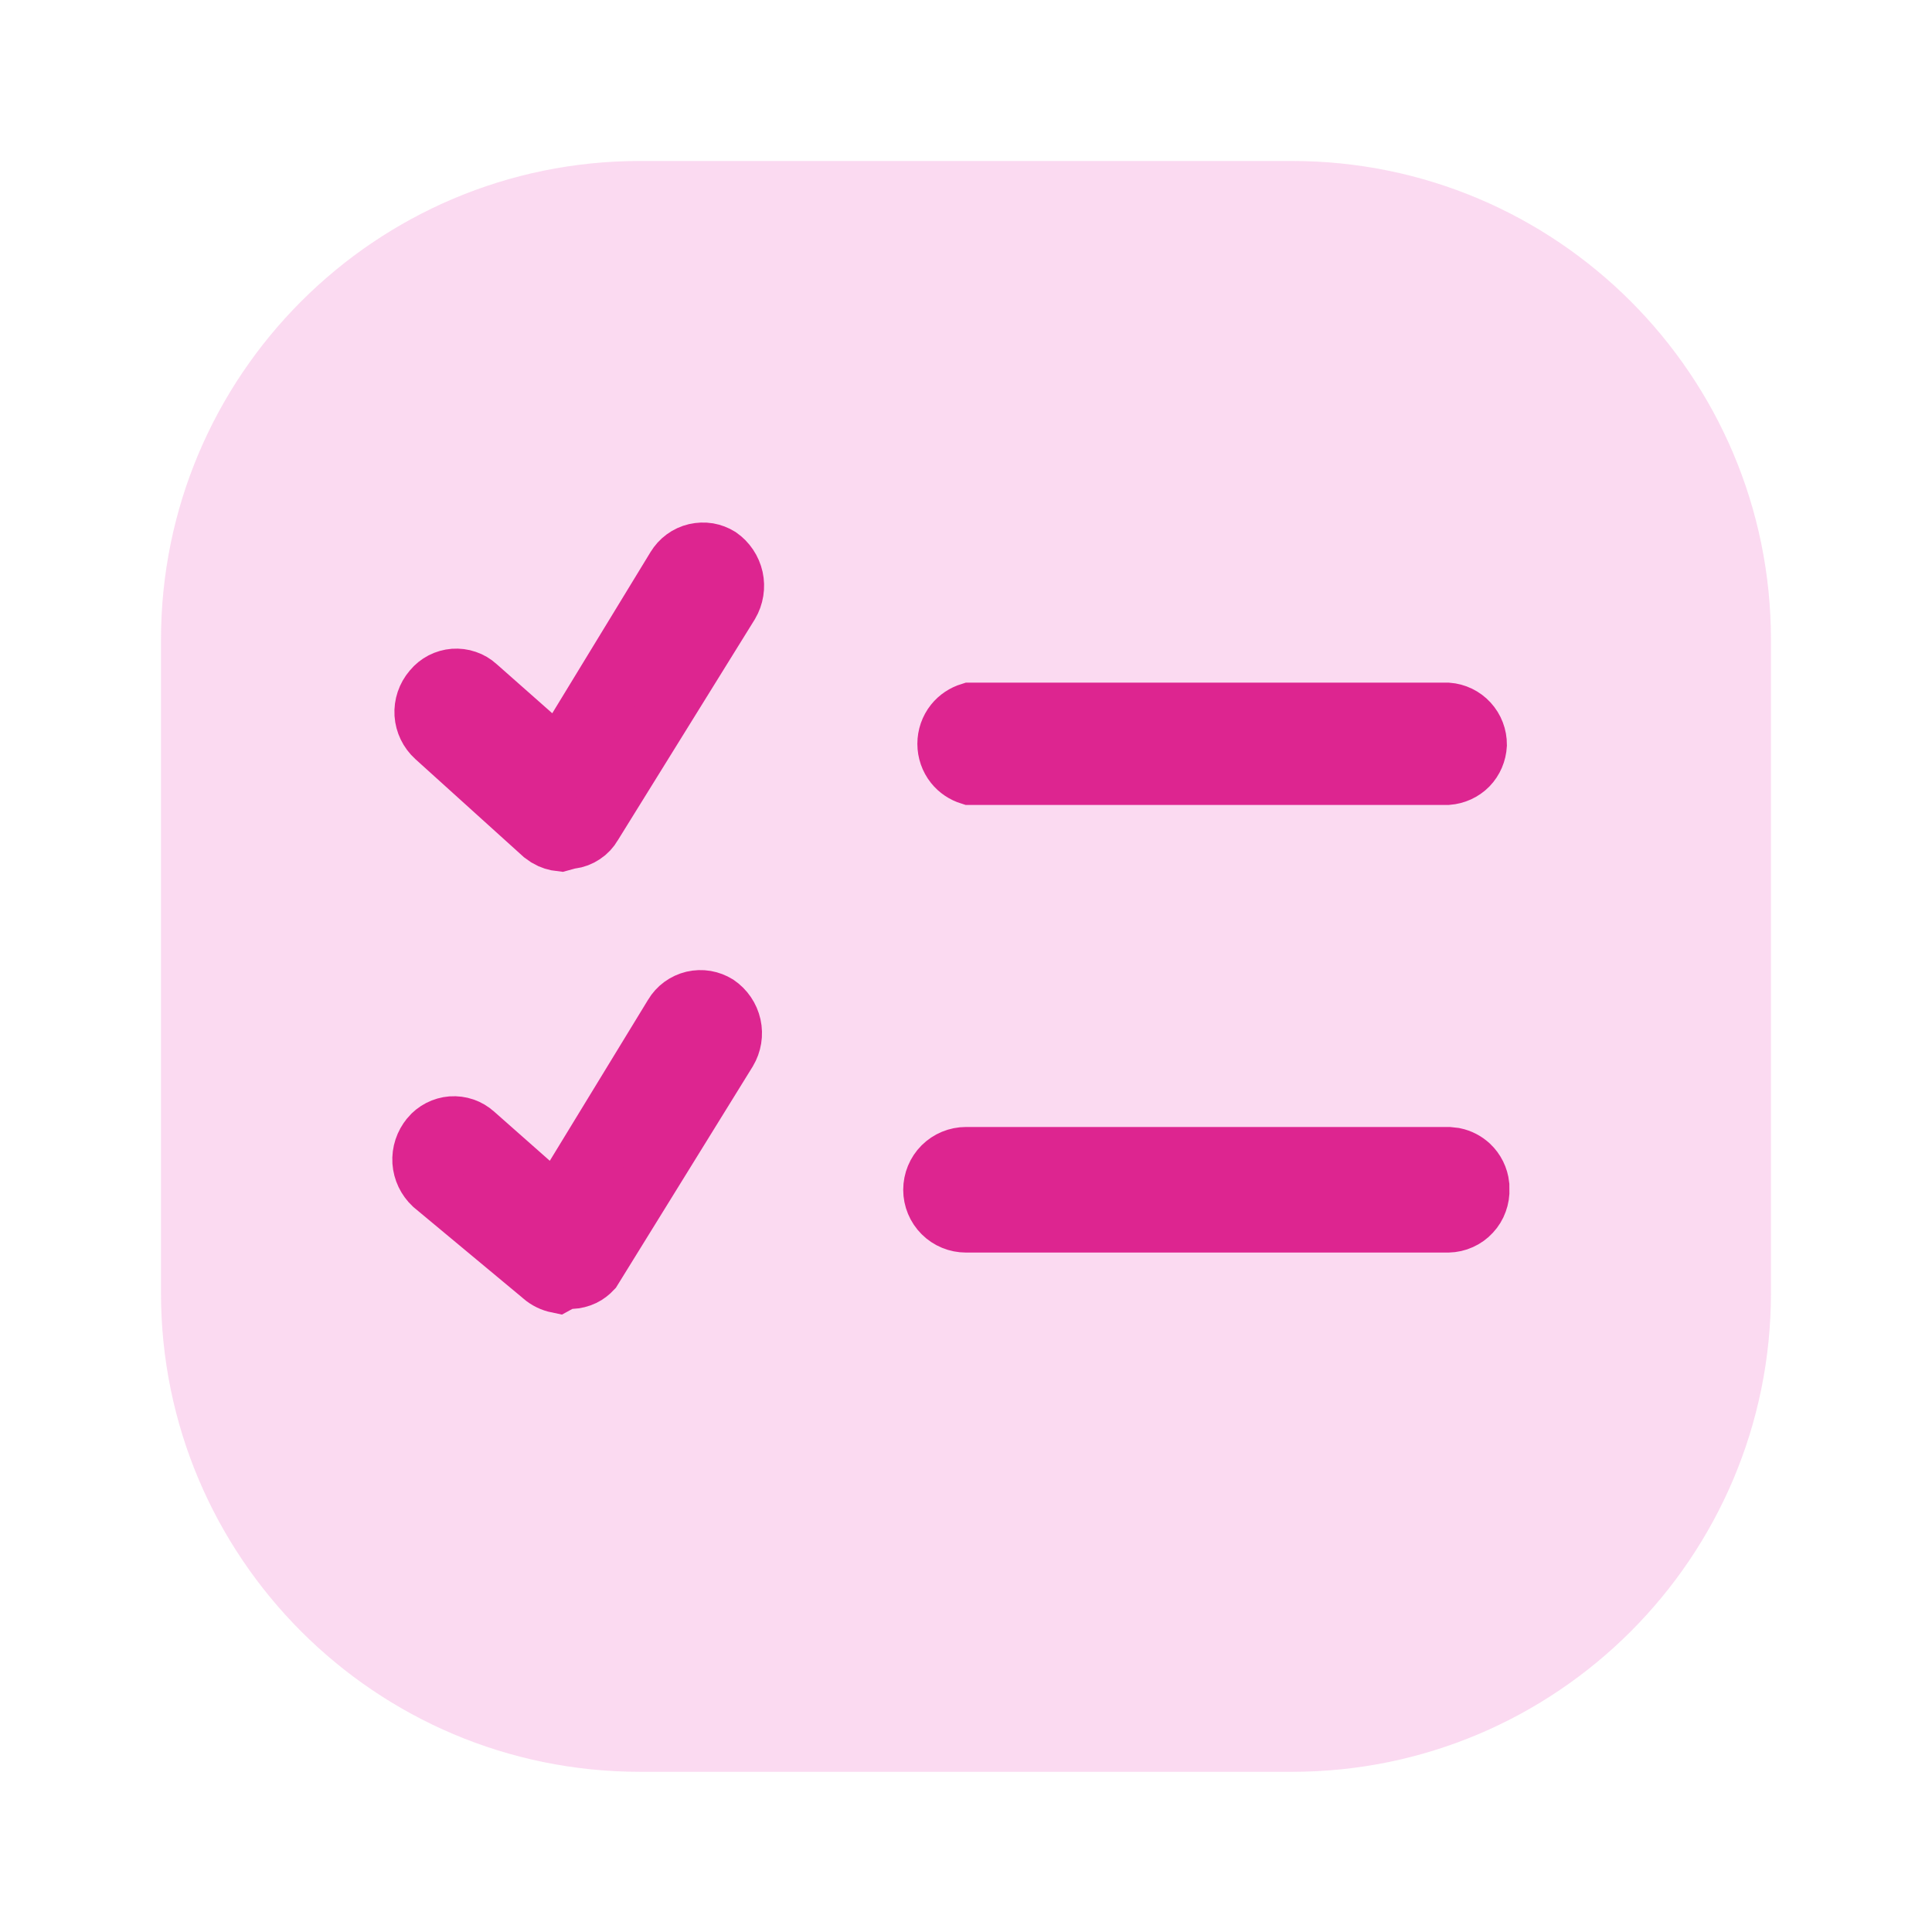<svg width="34" height="34" viewBox="0 0 34 34" fill="none" xmlns="http://www.w3.org/2000/svg">
<path opacity="0.2" d="M22.737 2.833H11.262C6.607 2.833 2.833 6.607 2.833 11.262V22.752C2.833 27.407 6.607 31.181 11.262 31.181H22.737C27.392 31.181 31.166 27.407 31.166 22.752V11.262C31.166 6.607 27.392 2.833 22.737 2.833Z" fill="#EE46BC"/>
<path d="M12.424 17.58C12.498 17.593 12.568 17.62 12.632 17.659C12.765 17.75 12.86 17.888 12.895 18.046C12.93 18.204 12.903 18.369 12.82 18.508L10.44 22.357C10.393 22.407 10.339 22.45 10.276 22.48C10.207 22.513 10.131 22.532 10.054 22.535L9.937 22.539L9.833 22.596L9.811 22.608C9.709 22.587 9.614 22.541 9.535 22.473L9.528 22.466L7.605 20.866C7.488 20.756 7.416 20.606 7.405 20.445C7.395 20.283 7.448 20.123 7.552 19.998L7.554 19.995C7.602 19.937 7.662 19.89 7.729 19.855C7.797 19.82 7.871 19.799 7.946 19.793C8.022 19.788 8.098 19.797 8.17 19.822C8.241 19.846 8.307 19.885 8.363 19.936L8.367 19.939L9.345 20.803L9.792 21.198L10.102 20.689L11.831 17.856L11.833 17.852C11.873 17.786 11.925 17.728 11.987 17.683C12.049 17.638 12.12 17.605 12.195 17.587C12.27 17.57 12.348 17.567 12.424 17.58ZM17 20.333H25.489L25.597 20.345C25.702 20.367 25.799 20.417 25.879 20.491C25.982 20.588 26.047 20.719 26.062 20.86V20.908L26.064 20.922C26.068 21.001 26.055 21.079 26.028 21.154C26.002 21.228 25.96 21.296 25.906 21.354C25.853 21.412 25.788 21.459 25.716 21.491C25.644 21.524 25.566 21.541 25.487 21.543H17C16.84 21.543 16.686 21.48 16.572 21.366C16.459 21.253 16.395 21.099 16.395 20.939C16.395 20.778 16.459 20.623 16.572 20.51C16.686 20.397 16.84 20.333 17 20.333ZM12.466 9.703C12.538 9.716 12.608 9.742 12.671 9.781C12.803 9.873 12.896 10.012 12.932 10.17C12.967 10.33 12.94 10.497 12.857 10.638L10.455 14.512L10.45 14.519L10.446 14.527C10.405 14.598 10.349 14.659 10.28 14.704C10.212 14.75 10.133 14.78 10.052 14.79L10.014 14.794L9.978 14.805L9.865 14.836C9.779 14.827 9.695 14.801 9.621 14.757L9.535 14.696L7.645 12.988C7.525 12.879 7.453 12.729 7.442 12.569C7.432 12.408 7.486 12.249 7.591 12.126L7.597 12.119C7.645 12.061 7.704 12.013 7.771 11.978C7.839 11.943 7.913 11.922 7.988 11.916C8.064 11.911 8.14 11.92 8.212 11.945C8.284 11.969 8.35 12.008 8.406 12.059L8.409 12.062L9.387 12.926L9.834 13.322L10.146 12.812L11.873 9.979L11.875 9.976C11.915 9.91 11.967 9.852 12.029 9.807C12.091 9.761 12.162 9.729 12.237 9.711C12.312 9.694 12.39 9.691 12.466 9.703ZM25.474 12.513C25.623 12.524 25.762 12.591 25.863 12.701C25.965 12.812 26.02 12.957 26.019 13.108C26.011 13.251 25.954 13.387 25.854 13.491C25.753 13.594 25.617 13.655 25.474 13.666H17.07C16.954 13.63 16.851 13.562 16.775 13.467C16.69 13.36 16.644 13.227 16.644 13.09C16.644 12.953 16.69 12.82 16.775 12.713C16.852 12.617 16.956 12.549 17.073 12.513H25.474Z" fill="#DD2590" stroke="#DD2590"/>
</svg>
